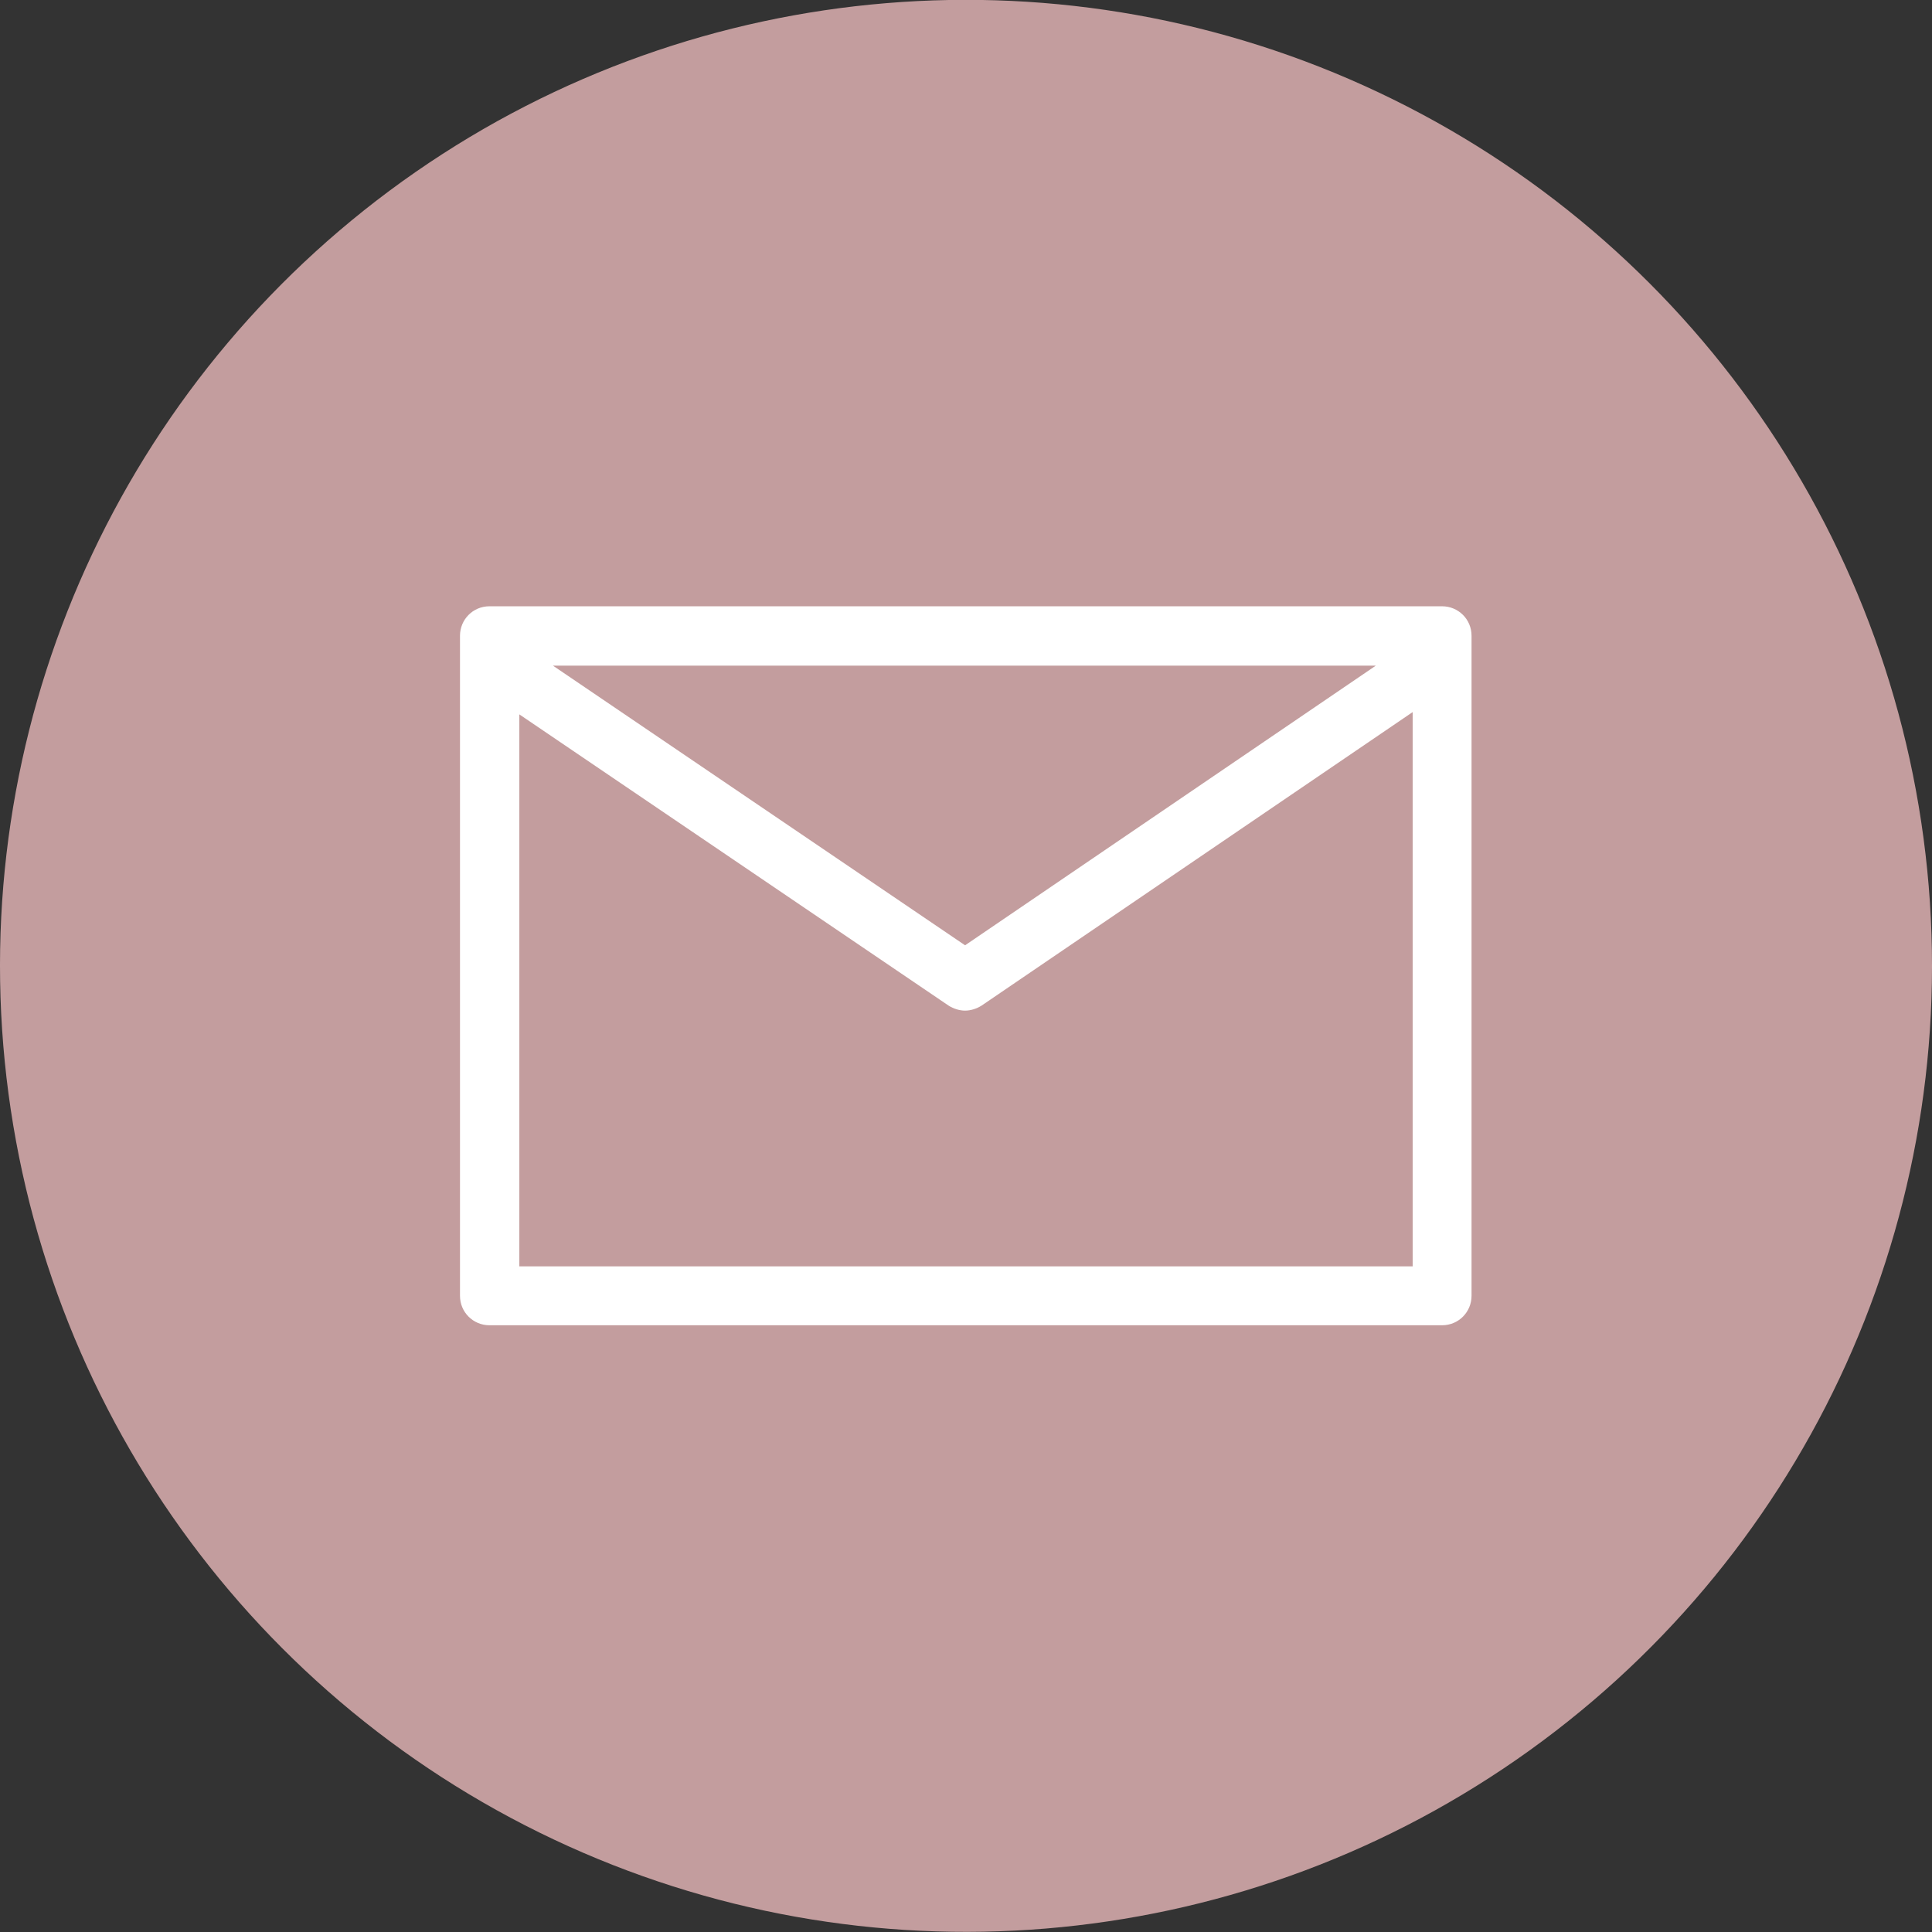 <?xml version="1.0" encoding="UTF-8"?>
<svg xmlns="http://www.w3.org/2000/svg" width="42" height="42" viewBox="0 0 42 42">
  <rect x="0" y="0" width="42" height="42" fill="#333333" stroke="none"/>
  <defs>
    <style>
      .cls-1 {
        fill: #fff;
      }

      .cls-1, .cls-2 {
        stroke-width: 0px;
      }

      .cls-2 {
        fill: #c39d9e;
      }
    </style>
  </defs>
  <circle class="cls-2" cx="21" cy="21" r="21" transform="translate(-1.66 1.8) rotate(-4.73)"/>
  <path class="cls-1" d="M31.36,13.18H10.64c-.36,0-.64.29-.64.64v14.35c0,.36.29.64.64.64h20.71c.36,0,.64-.29.64-.64v-14.35c0-.36-.29-.64-.64-.64ZM29.91,14.47l-8.93,6.08-8.96-6.08h17.88ZM11.29,27.53v-12l9.33,6.33c.11.07.24.11.36.11s.25-.04.36-.11l9.37-6.38v12.05H11.29Z"/>
</svg>